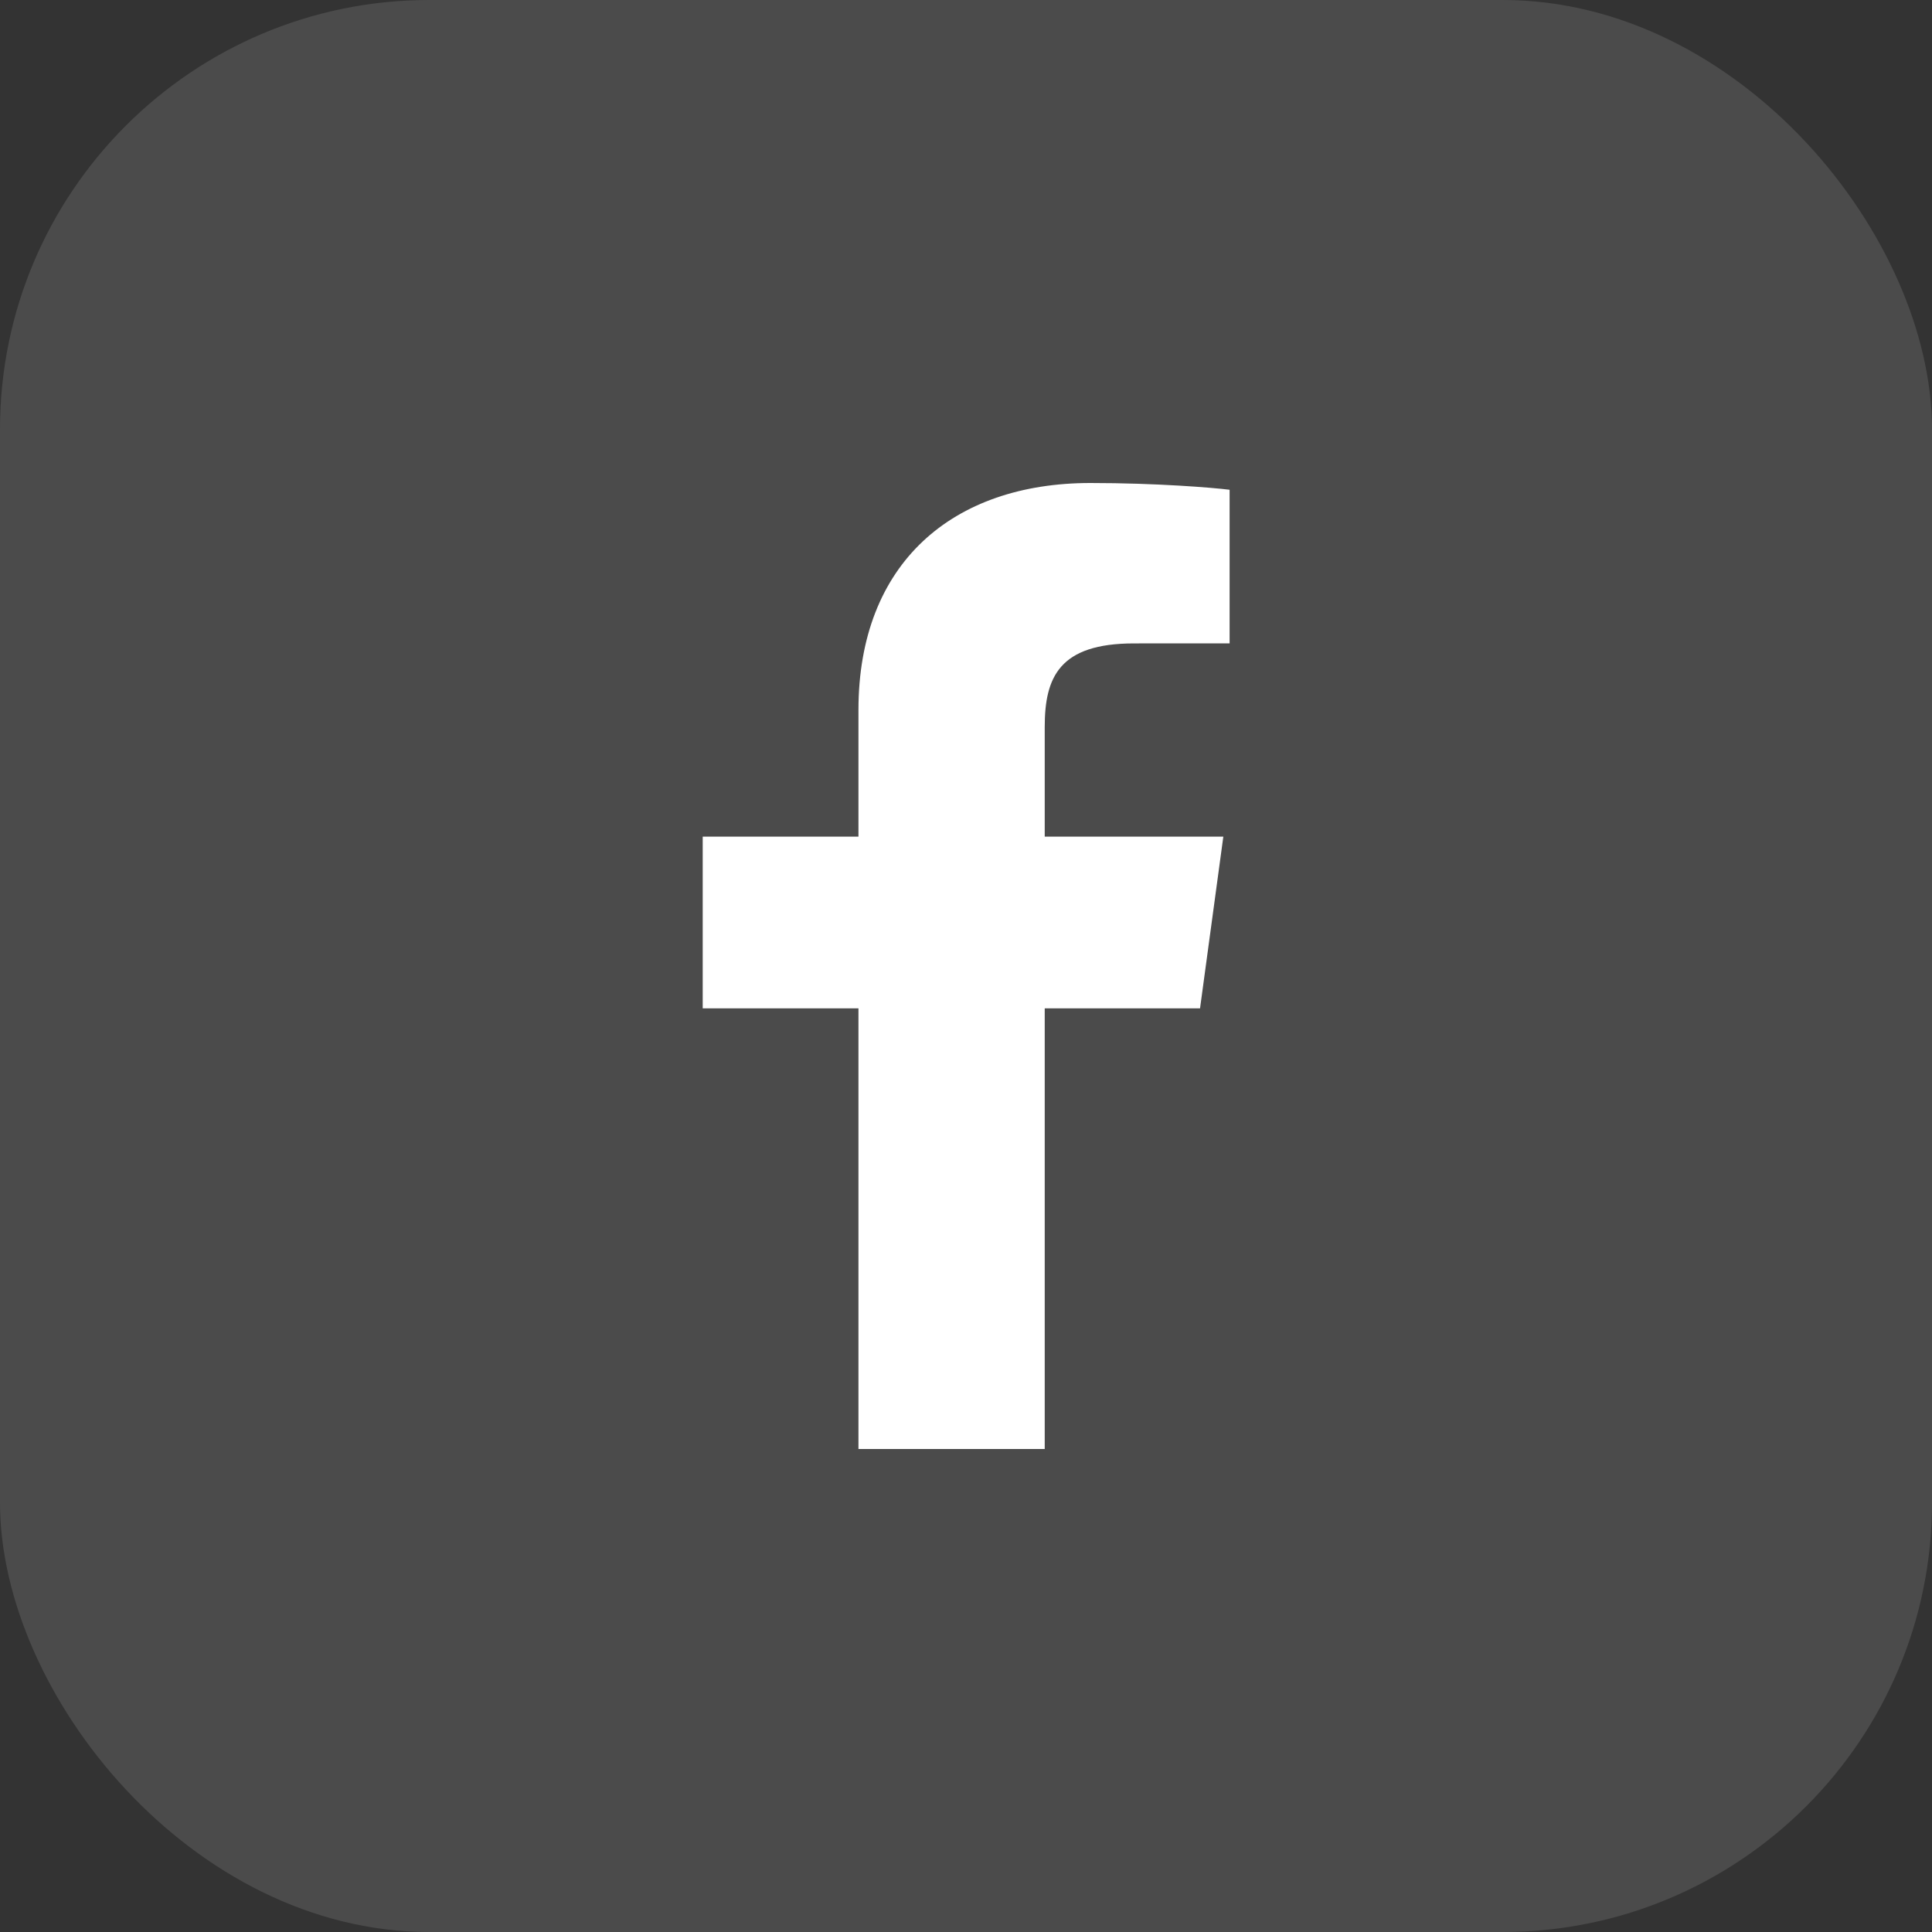 <svg width="36" height="36" viewBox="0 0 36 36" fill="none" xmlns="http://www.w3.org/2000/svg">
<rect x="0" y="0" width="36" height="36" fill="#333333" stroke="none"/>
<rect width="36" height="36" rx="8" fill="white" fill-opacity="0.12"/>
<path d="M19.467 27V18.789H22.361L22.795 15.589H19.467V13.546C19.467 12.62 19.737 11.989 21.132 11.989L22.912 11.988V9.126C22.604 9.087 21.548 9 20.319 9C17.753 9 15.996 10.491 15.996 13.23V15.589H13.094V18.789H15.996V27H19.467V27Z" fill="white"/>
</svg>
